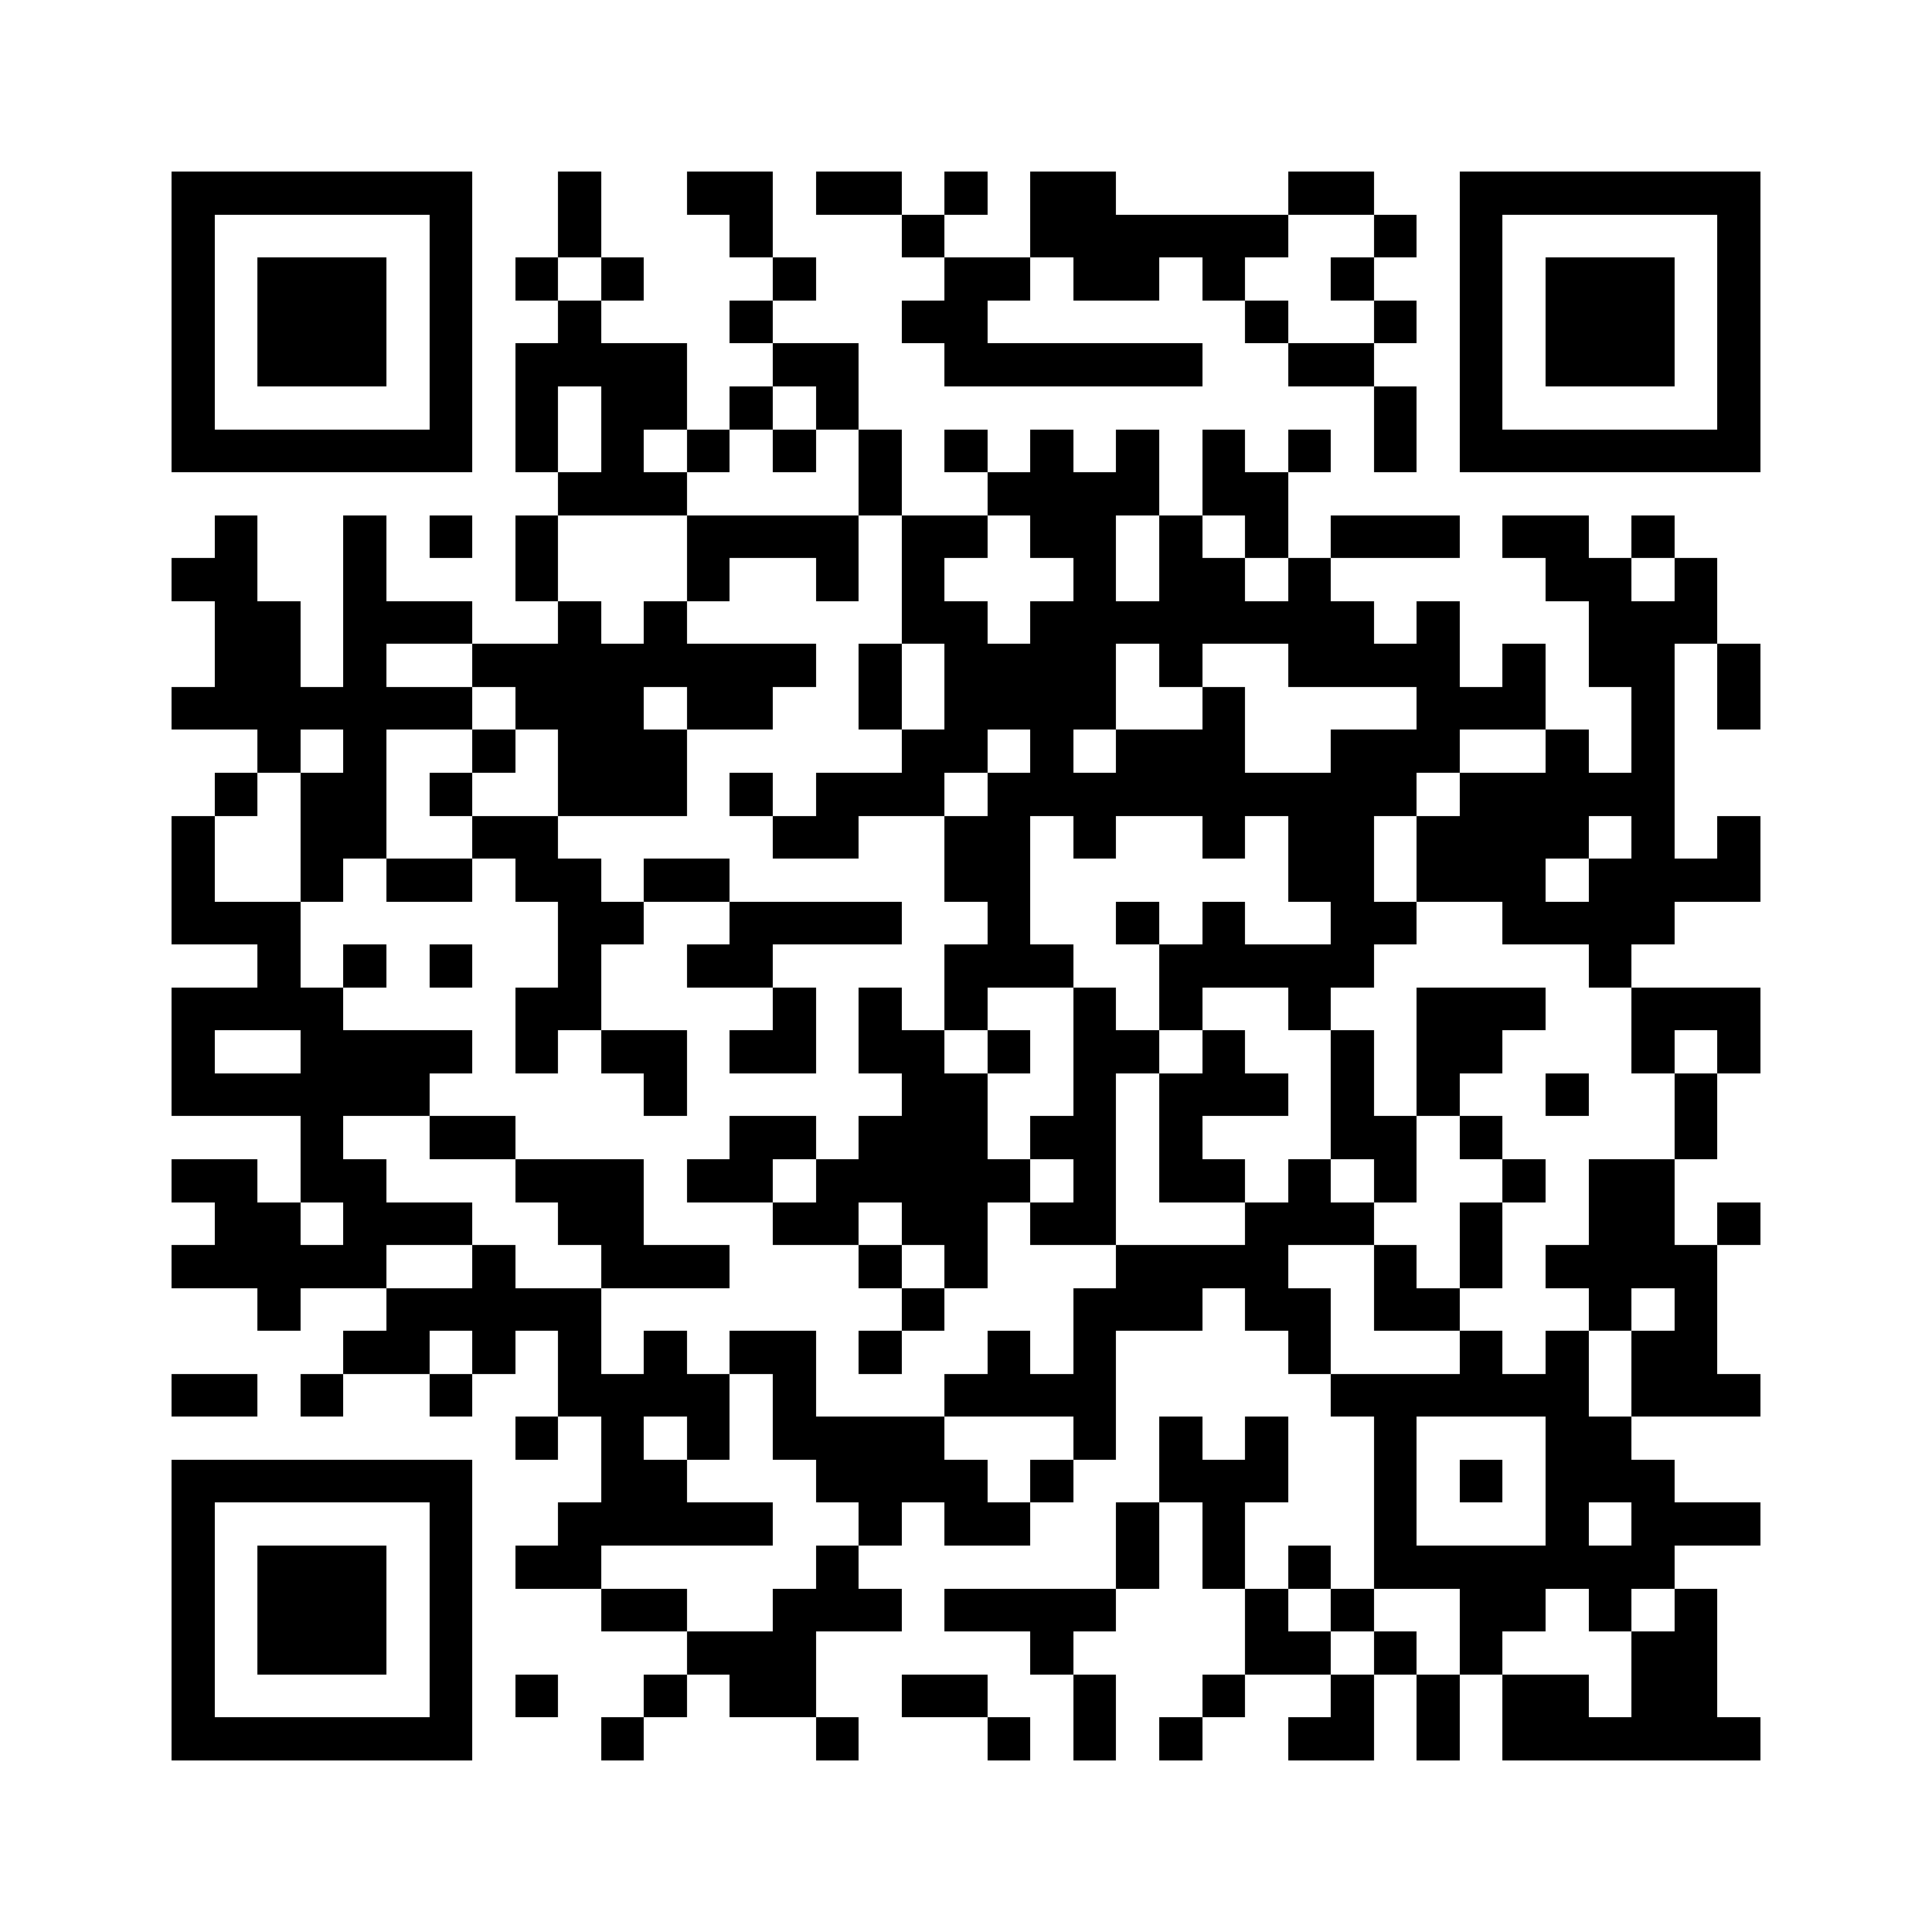 <svg xmlns="http://www.w3.org/2000/svg" viewBox="0 0 45 45" shape-rendering="crispEdges" width="900" height="900">
<rect x="0" y="0" width="45" height="45" fill="#FFF"/>
<path fill="#000" d="M4 4h7v1h-7zM13 4h1v1h-1zM16 4h2v1h-2zM19 4h2v1h-2zM22 4h1v1h-1zM24 4h2v1h-2zM30 4h2v1h-2zM34 4h7v1h-7zM4 5h1v1h-1zM10 5h1v1h-1zM13 5h1v1h-1zM17 5h1v1h-1zM21 5h1v1h-1zM24 5h6v1h-6zM32 5h1v1h-1zM34 5h1v1h-1zM40 5h1v1h-1zM4 6h1v1h-1zM6 6h3v1h-3zM10 6h1v1h-1zM12 6h1v1h-1zM14 6h1v1h-1zM18 6h1v1h-1zM22 6h2v1h-2zM25 6h2v1h-2zM28 6h1v1h-1zM31 6h1v1h-1zM34 6h1v1h-1zM36 6h3v1h-3zM40 6h1v1h-1zM4 7h1v1h-1zM6 7h3v1h-3zM10 7h1v1h-1zM13 7h1v1h-1zM17 7h1v1h-1zM21 7h2v1h-2zM29 7h1v1h-1zM32 7h1v1h-1zM34 7h1v1h-1zM36 7h3v1h-3zM40 7h1v1h-1zM4 8h1v1h-1zM6 8h3v1h-3zM10 8h1v1h-1zM12 8h4v1h-4zM18 8h2v1h-2zM22 8h6v1h-6zM30 8h2v1h-2zM34 8h1v1h-1zM36 8h3v1h-3zM40 8h1v1h-1zM4 9h1v1h-1zM10 9h1v1h-1zM12 9h1v1h-1zM14 9h2v1h-2zM17 9h1v1h-1zM19 9h1v1h-1zM32 9h1v1h-1zM34 9h1v1h-1zM40 9h1v1h-1zM4 10h7v1h-7zM12 10h1v1h-1zM14 10h1v1h-1zM16 10h1v1h-1zM18 10h1v1h-1zM20 10h1v1h-1zM22 10h1v1h-1zM24 10h1v1h-1zM26 10h1v1h-1zM28 10h1v1h-1zM30 10h1v1h-1zM32 10h1v1h-1zM34 10h7v1h-7zM13 11h3v1h-3zM20 11h1v1h-1zM23 11h4v1h-4zM28 11h2v1h-2zM5 12h1v1h-1zM8 12h1v1h-1zM10 12h1v1h-1zM12 12h1v1h-1zM16 12h4v1h-4zM21 12h2v1h-2zM24 12h2v1h-2zM27 12h1v1h-1zM29 12h1v1h-1zM31 12h3v1h-3zM35 12h2v1h-2zM38 12h1v1h-1zM4 13h2v1h-2zM8 13h1v1h-1zM12 13h1v1h-1zM16 13h1v1h-1zM19 13h1v1h-1zM21 13h1v1h-1zM25 13h1v1h-1zM27 13h2v1h-2zM30 13h1v1h-1zM36 13h2v1h-2zM39 13h1v1h-1zM5 14h2v1h-2zM8 14h3v1h-3zM13 14h1v1h-1zM15 14h1v1h-1zM21 14h2v1h-2zM24 14h8v1h-8zM33 14h1v1h-1zM37 14h3v1h-3zM5 15h2v1h-2zM8 15h1v1h-1zM11 15h8v1h-8zM20 15h1v1h-1zM22 15h4v1h-4zM27 15h1v1h-1zM30 15h4v1h-4zM35 15h1v1h-1zM37 15h2v1h-2zM40 15h1v1h-1zM4 16h7v1h-7zM12 16h3v1h-3zM16 16h2v1h-2zM20 16h1v1h-1zM22 16h4v1h-4zM28 16h1v1h-1zM33 16h3v1h-3zM38 16h1v1h-1zM40 16h1v1h-1zM6 17h1v1h-1zM8 17h1v1h-1zM11 17h1v1h-1zM13 17h3v1h-3zM21 17h2v1h-2zM24 17h1v1h-1zM26 17h3v1h-3zM31 17h3v1h-3zM36 17h1v1h-1zM38 17h1v1h-1zM5 18h1v1h-1zM7 18h2v1h-2zM10 18h1v1h-1zM13 18h3v1h-3zM17 18h1v1h-1zM19 18h3v1h-3zM23 18h10v1h-10zM34 18h5v1h-5zM4 19h1v1h-1zM7 19h2v1h-2zM11 19h2v1h-2zM18 19h2v1h-2zM22 19h2v1h-2zM25 19h1v1h-1zM28 19h1v1h-1zM30 19h2v1h-2zM33 19h4v1h-4zM38 19h1v1h-1zM40 19h1v1h-1zM4 20h1v1h-1zM7 20h1v1h-1zM9 20h2v1h-2zM12 20h2v1h-2zM15 20h2v1h-2zM22 20h2v1h-2zM30 20h2v1h-2zM33 20h3v1h-3zM37 20h4v1h-4zM4 21h3v1h-3zM13 21h2v1h-2zM17 21h4v1h-4zM23 21h1v1h-1zM26 21h1v1h-1zM28 21h1v1h-1zM31 21h2v1h-2zM35 21h4v1h-4zM6 22h1v1h-1zM8 22h1v1h-1zM10 22h1v1h-1zM13 22h1v1h-1zM16 22h2v1h-2zM22 22h3v1h-3zM27 22h5v1h-5zM37 22h1v1h-1zM4 23h4v1h-4zM12 23h2v1h-2zM18 23h1v1h-1zM20 23h1v1h-1zM22 23h1v1h-1zM25 23h1v1h-1zM27 23h1v1h-1zM30 23h1v1h-1zM33 23h3v1h-3zM38 23h3v1h-3zM4 24h1v1h-1zM7 24h4v1h-4zM12 24h1v1h-1zM14 24h2v1h-2zM17 24h2v1h-2zM20 24h2v1h-2zM23 24h1v1h-1zM25 24h2v1h-2zM28 24h1v1h-1zM31 24h1v1h-1zM33 24h2v1h-2zM38 24h1v1h-1zM40 24h1v1h-1zM4 25h6v1h-6zM15 25h1v1h-1zM21 25h2v1h-2zM25 25h1v1h-1zM27 25h3v1h-3zM31 25h1v1h-1zM33 25h1v1h-1zM36 25h1v1h-1zM39 25h1v1h-1zM7 26h1v1h-1zM10 26h2v1h-2zM17 26h2v1h-2zM20 26h3v1h-3zM24 26h2v1h-2zM27 26h1v1h-1zM31 26h2v1h-2zM34 26h1v1h-1zM39 26h1v1h-1zM4 27h2v1h-2zM7 27h2v1h-2zM12 27h3v1h-3zM16 27h2v1h-2zM19 27h5v1h-5zM25 27h1v1h-1zM27 27h2v1h-2zM30 27h1v1h-1zM32 27h1v1h-1zM35 27h1v1h-1zM37 27h2v1h-2zM5 28h2v1h-2zM8 28h3v1h-3zM13 28h2v1h-2zM18 28h2v1h-2zM21 28h2v1h-2zM24 28h2v1h-2zM29 28h3v1h-3zM34 28h1v1h-1zM37 28h2v1h-2zM40 28h1v1h-1zM4 29h5v1h-5zM11 29h1v1h-1zM14 29h3v1h-3zM20 29h1v1h-1zM22 29h1v1h-1zM26 29h4v1h-4zM32 29h1v1h-1zM34 29h1v1h-1zM36 29h4v1h-4zM6 30h1v1h-1zM9 30h5v1h-5zM21 30h1v1h-1zM25 30h3v1h-3zM29 30h2v1h-2zM32 30h2v1h-2zM37 30h1v1h-1zM39 30h1v1h-1zM8 31h2v1h-2zM11 31h1v1h-1zM13 31h1v1h-1zM15 31h1v1h-1zM17 31h2v1h-2zM20 31h1v1h-1zM23 31h1v1h-1zM25 31h1v1h-1zM30 31h1v1h-1zM34 31h1v1h-1zM36 31h1v1h-1zM38 31h2v1h-2zM4 32h2v1h-2zM7 32h1v1h-1zM10 32h1v1h-1zM13 32h4v1h-4zM18 32h1v1h-1zM22 32h4v1h-4zM31 32h6v1h-6zM38 32h3v1h-3zM12 33h1v1h-1zM14 33h1v1h-1zM16 33h1v1h-1zM18 33h4v1h-4zM25 33h1v1h-1zM27 33h1v1h-1zM29 33h1v1h-1zM32 33h1v1h-1zM36 33h2v1h-2zM4 34h7v1h-7zM14 34h2v1h-2zM19 34h4v1h-4zM24 34h1v1h-1zM27 34h3v1h-3zM32 34h1v1h-1zM34 34h1v1h-1zM36 34h3v1h-3zM4 35h1v1h-1zM10 35h1v1h-1zM13 35h5v1h-5zM20 35h1v1h-1zM22 35h2v1h-2zM26 35h1v1h-1zM28 35h1v1h-1zM32 35h1v1h-1zM36 35h1v1h-1zM38 35h3v1h-3zM4 36h1v1h-1zM6 36h3v1h-3zM10 36h1v1h-1zM12 36h2v1h-2zM19 36h1v1h-1zM26 36h1v1h-1zM28 36h1v1h-1zM30 36h1v1h-1zM32 36h7v1h-7zM4 37h1v1h-1zM6 37h3v1h-3zM10 37h1v1h-1zM14 37h2v1h-2zM18 37h3v1h-3zM22 37h4v1h-4zM29 37h1v1h-1zM31 37h1v1h-1zM34 37h2v1h-2zM37 37h1v1h-1zM39 37h1v1h-1zM4 38h1v1h-1zM6 38h3v1h-3zM10 38h1v1h-1zM16 38h3v1h-3zM24 38h1v1h-1zM29 38h2v1h-2zM32 38h1v1h-1zM34 38h1v1h-1zM38 38h2v1h-2zM4 39h1v1h-1zM10 39h1v1h-1zM12 39h1v1h-1zM15 39h1v1h-1zM17 39h2v1h-2zM21 39h2v1h-2zM25 39h1v1h-1zM28 39h1v1h-1zM31 39h1v1h-1zM33 39h1v1h-1zM35 39h2v1h-2zM38 39h2v1h-2zM4 40h7v1h-7zM14 40h1v1h-1zM19 40h1v1h-1zM23 40h1v1h-1zM25 40h1v1h-1zM27 40h1v1h-1zM30 40h2v1h-2zM33 40h1v1h-1zM35 40h6v1h-6z"/>
</svg>